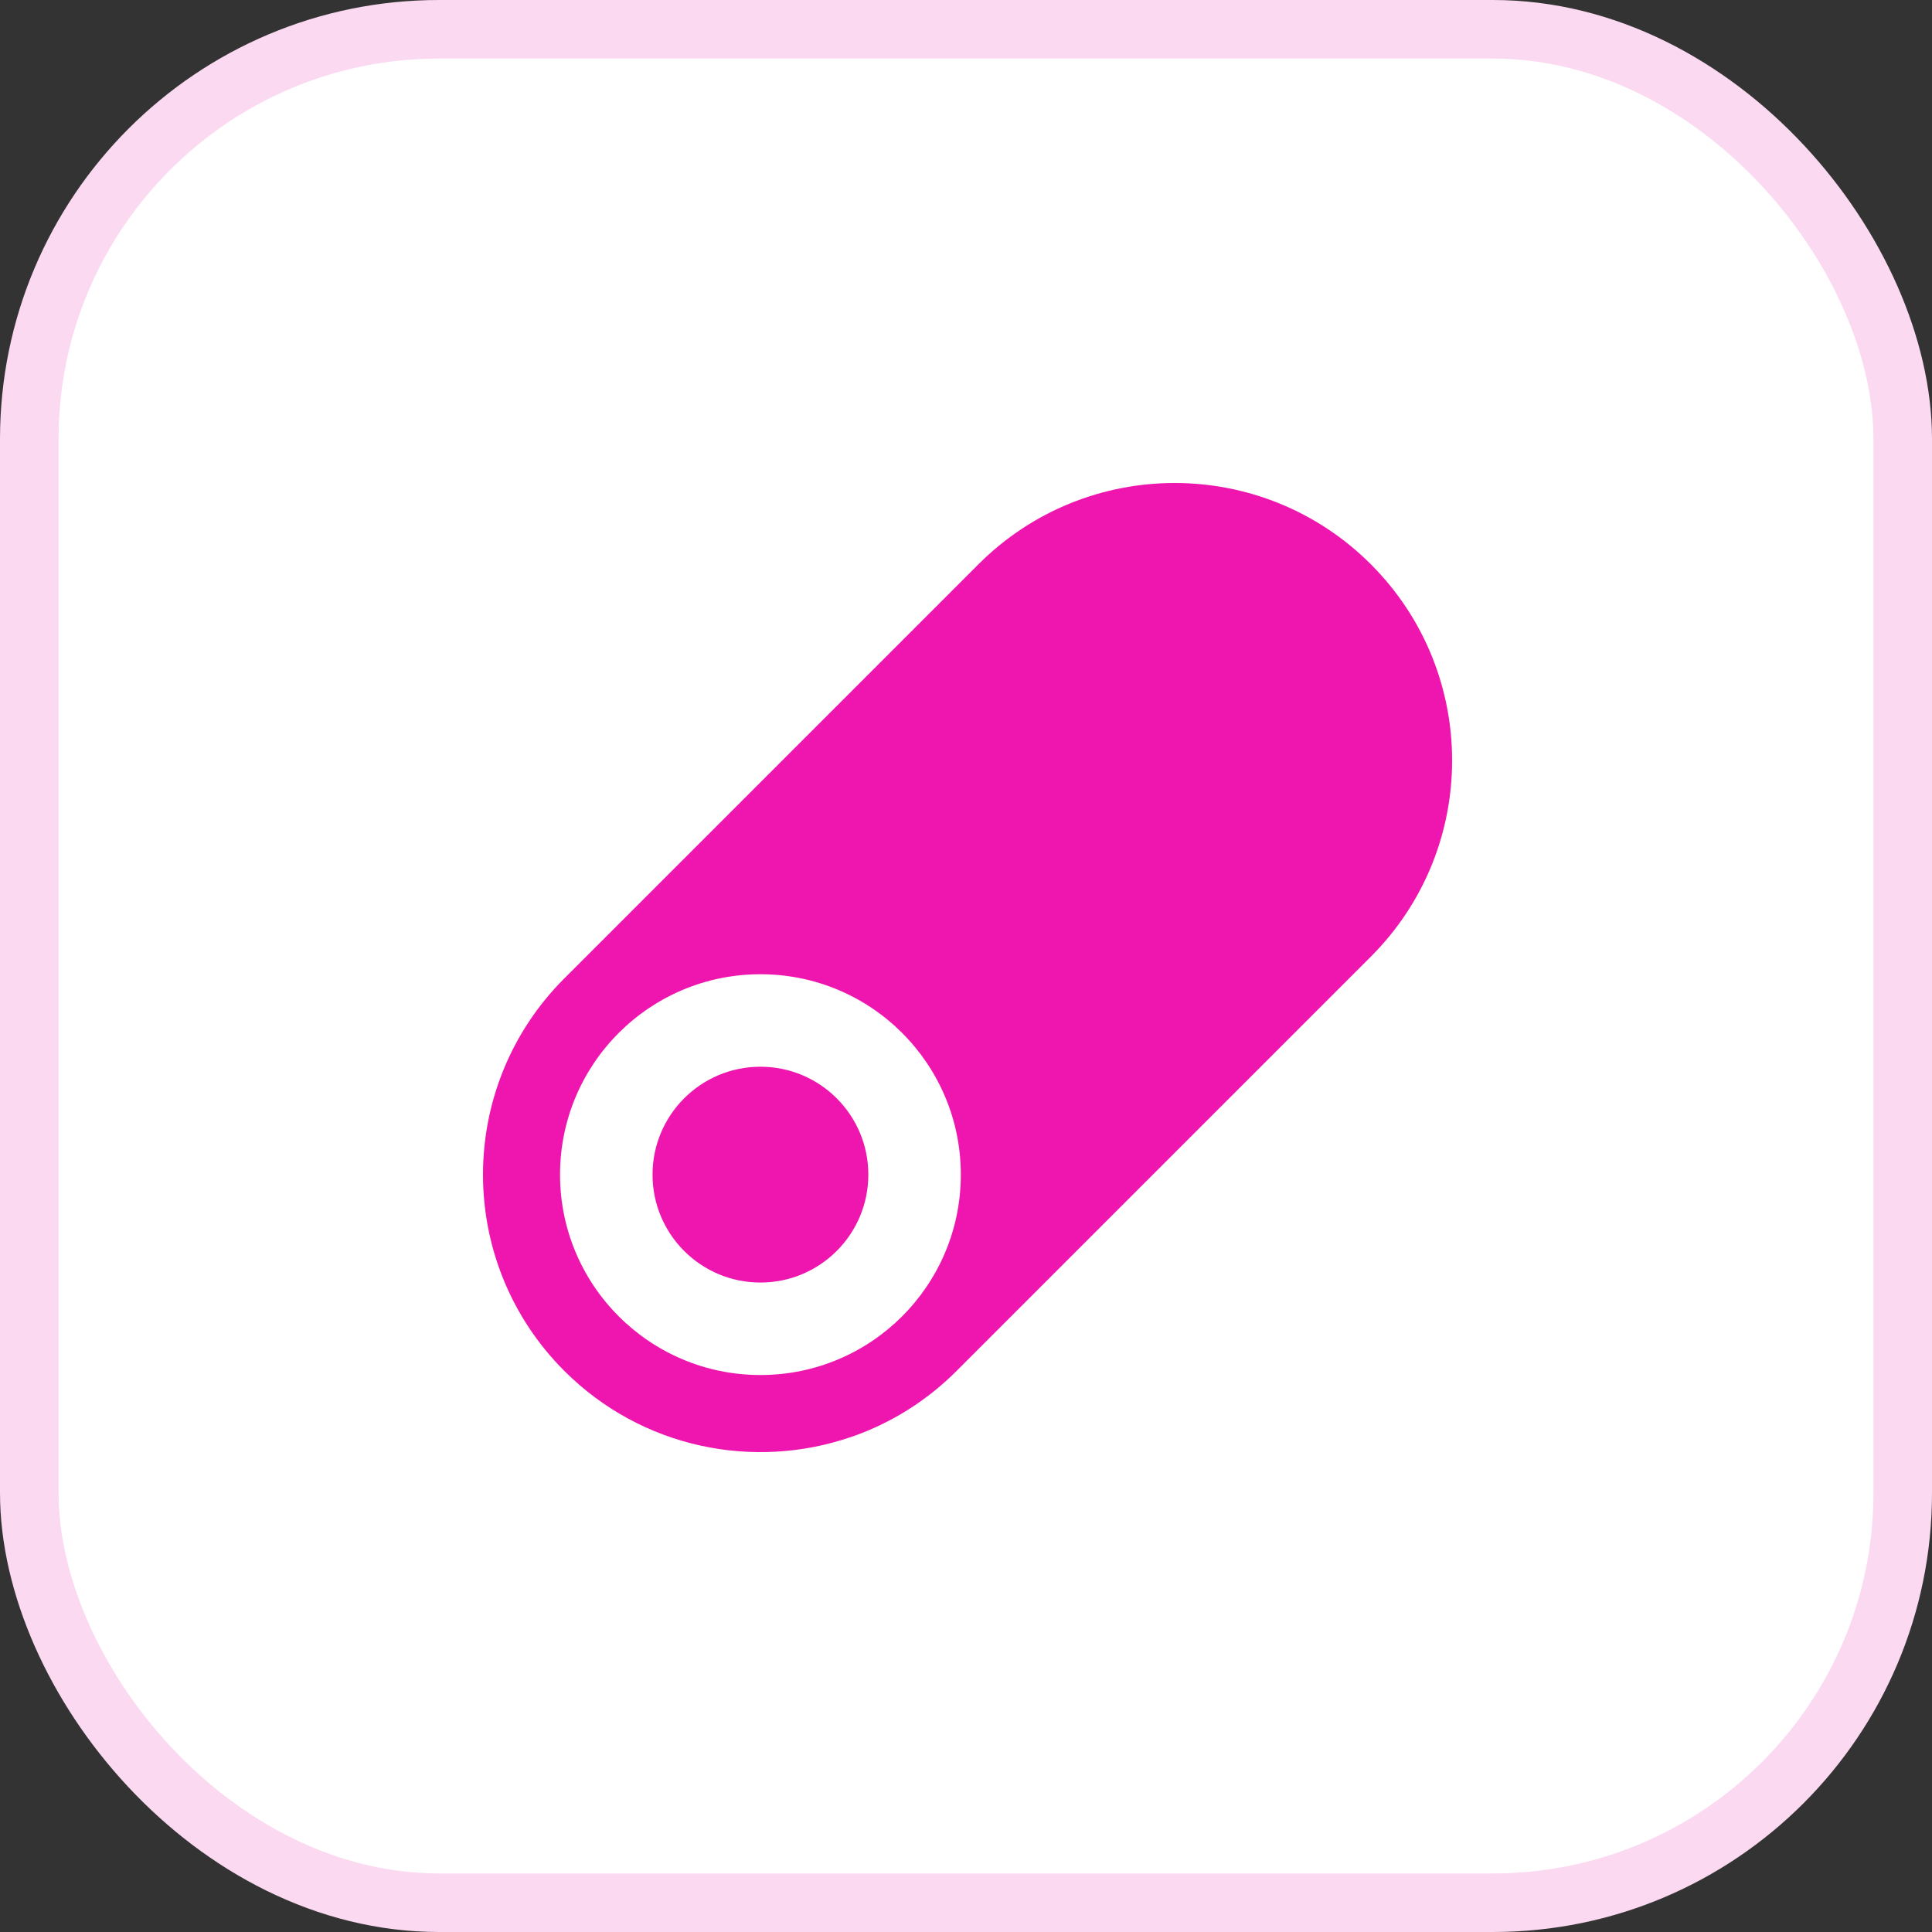 <?xml version="1.0" encoding="UTF-8"?> <svg xmlns="http://www.w3.org/2000/svg" width="132" height="132" viewBox="0 0 132 132" fill="none"><rect x="0" y="0" width="132" height="132" fill="#333333" stroke="none"/><rect x="2" y="2" width="128" height="128" rx="28" fill="white"></rect><rect x="2" y="2" width="128" height="128" rx="28" stroke="#FBD9F1" stroke-width="4"></rect><path fill-rule="evenodd" clip-rule="evenodd" d="M93.66 65.362C101.064 57.959 101.064 45.956 93.66 38.552C86.257 31.149 74.254 31.149 66.851 38.552L38.552 66.851C31.149 74.254 31.149 86.257 38.552 93.66C43.855 98.963 51.516 100.467 58.158 98.175C58.206 98.161 58.254 98.145 58.304 98.127C60.879 97.214 63.297 95.727 65.357 93.666C65.366 93.657 65.374 93.649 65.382 93.64L84.731 74.291L84.721 74.302L87.725 71.298C87.73 71.293 87.735 71.288 87.739 71.283L93.66 65.362ZM51.955 72.882C47.883 72.882 44.583 76.183 44.583 80.254C44.583 84.326 47.883 87.627 51.955 87.627C56.027 87.627 59.327 84.326 59.327 80.254C59.327 76.183 56.027 72.882 51.955 72.882ZM38.264 80.254C38.264 72.693 44.394 66.563 51.955 66.563C59.517 66.563 65.646 72.693 65.646 80.254C65.646 87.816 59.517 93.946 51.955 93.946C44.394 93.946 38.264 87.816 38.264 80.254Z" fill="#EF16B0"></path></svg> 